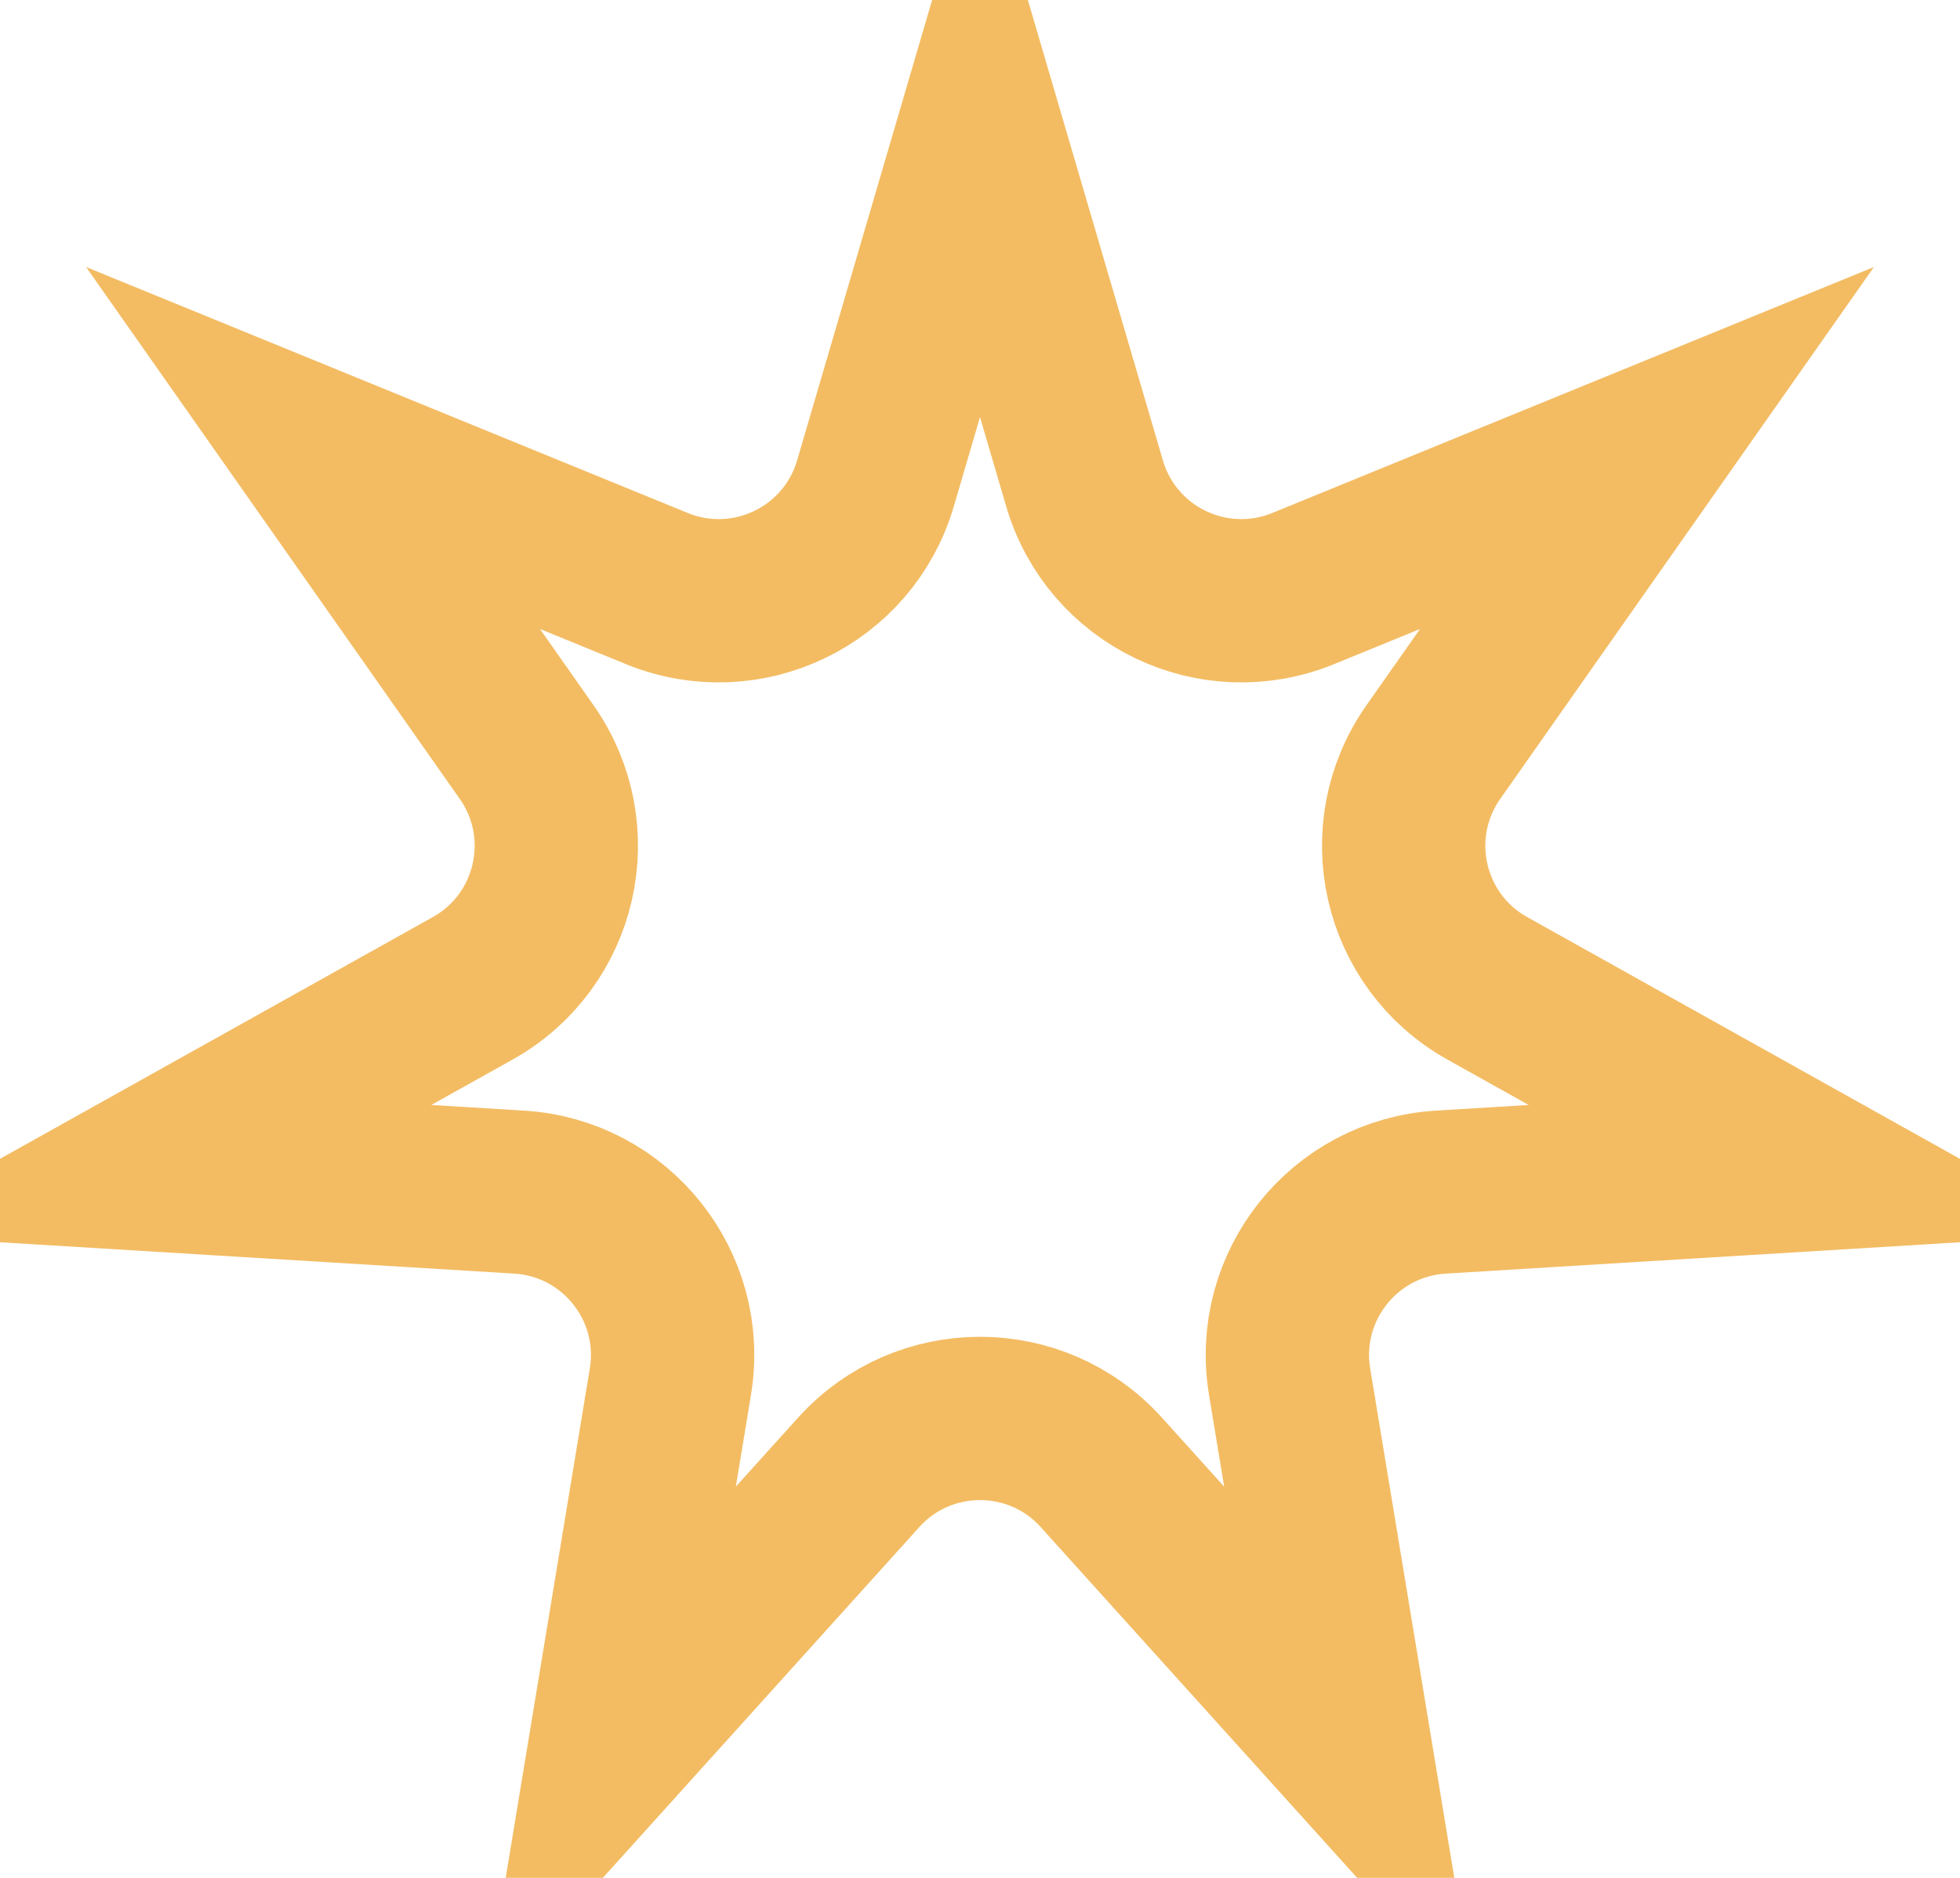 <?xml version="1.0" encoding="UTF-8"?> <svg xmlns="http://www.w3.org/2000/svg" width="24" height="23" viewBox="0 0 24 23" fill="none"> <path d="M12 1.555L13.28 5.92C13.613 7.058 14.858 7.657 15.956 7.209L20.167 5.487L17.552 9.21C16.87 10.18 17.177 11.527 18.212 12.105L22.183 14.324L17.643 14.601C16.459 14.673 15.598 15.753 15.791 16.923L16.532 21.411L13.485 18.033C12.691 17.153 11.309 17.153 10.515 18.033L7.468 21.411L8.209 16.923C8.402 15.753 7.541 14.673 6.357 14.601L1.816 14.324L5.788 12.105C6.823 11.527 7.13 10.18 6.448 9.21L3.833 5.487L8.044 7.209C9.142 7.657 10.387 7.058 10.72 5.92L12 1.555Z" stroke="#F3BC63" stroke-width="2"></path> </svg> 